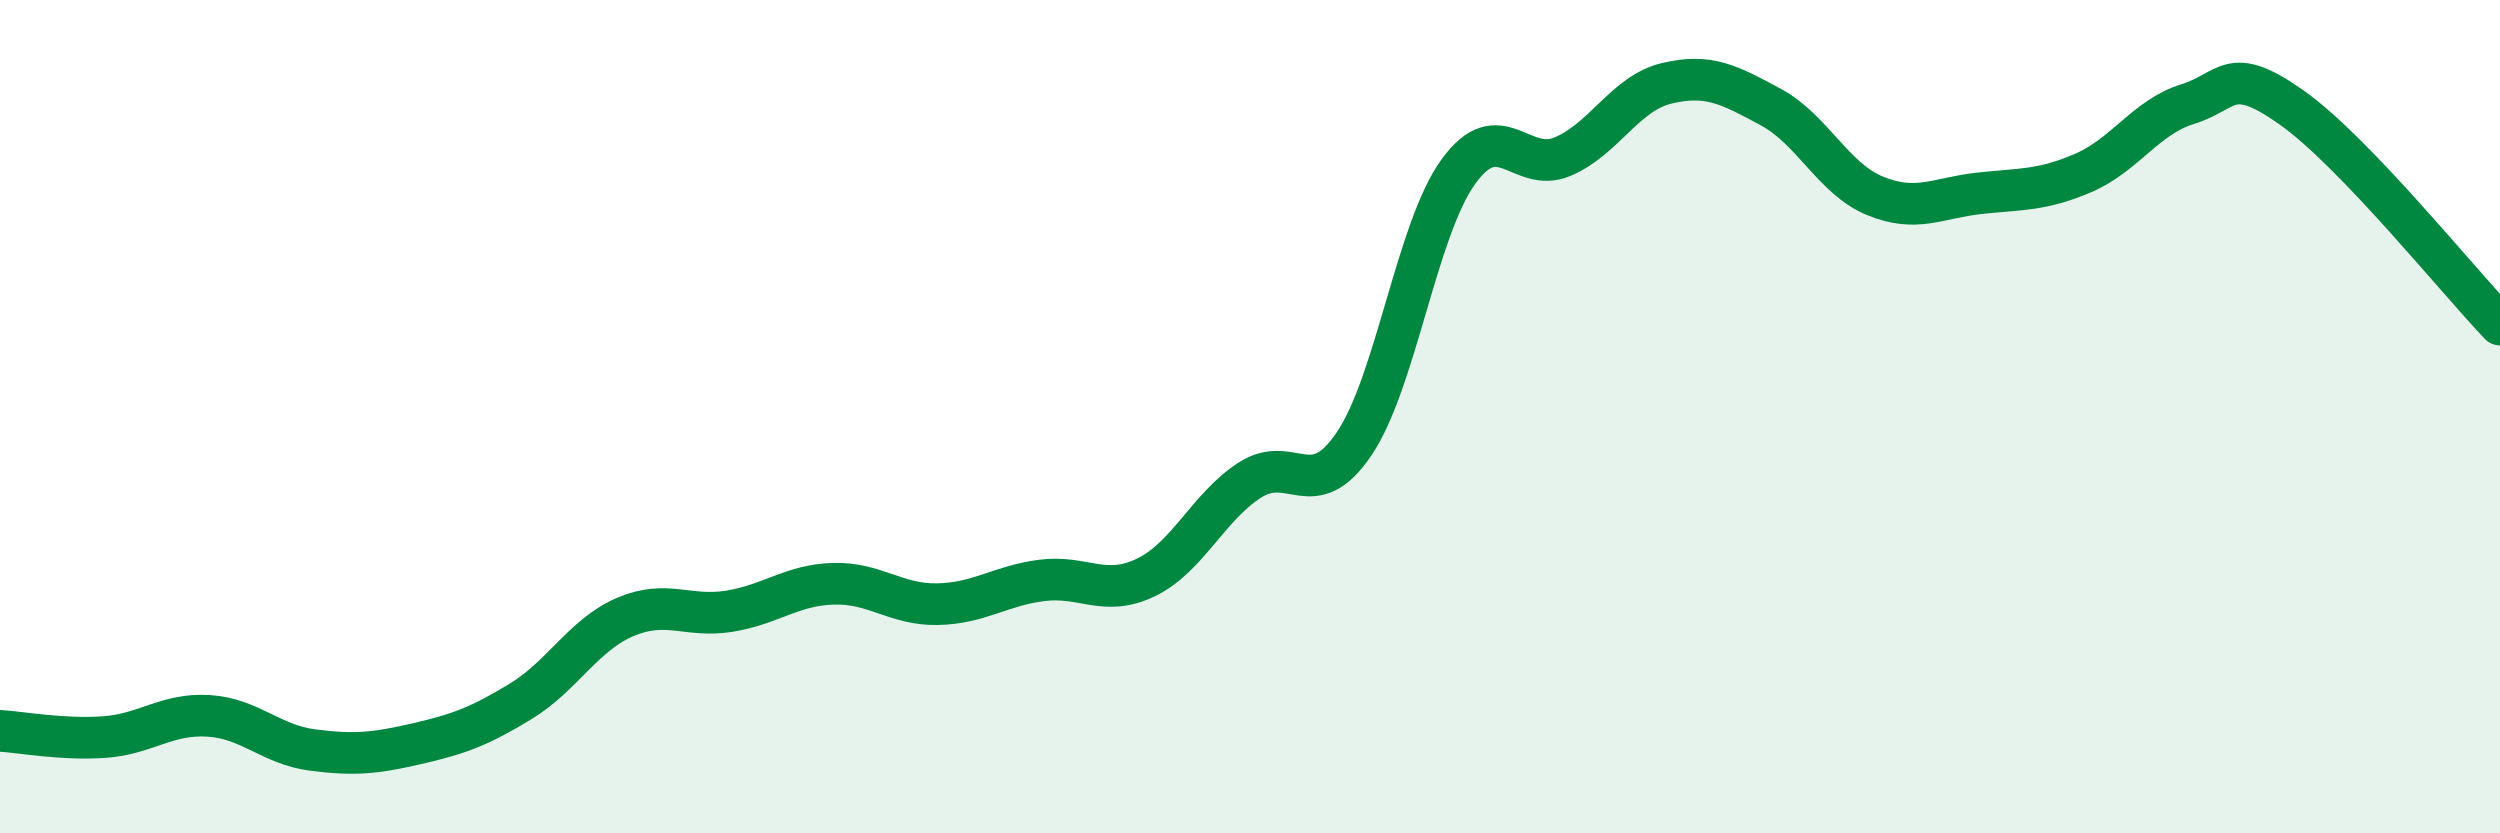 
    <svg width="60" height="20" viewBox="0 0 60 20" xmlns="http://www.w3.org/2000/svg">
      <path
        d="M 0,17.54 C 0.5,17.57 1.5,17.76 2.5,17.69 C 3.5,17.62 4,17.12 5,17.18 C 6,17.24 6.5,17.87 7.5,18 C 8.5,18.13 9,18.08 10,17.85 C 11,17.62 11.5,17.44 12.5,16.83 C 13.5,16.22 14,15.24 15,14.81 C 16,14.38 16.5,14.83 17.5,14.67 C 18.5,14.51 19,14.04 20,14.01 C 21,13.98 21.5,14.52 22.5,14.5 C 23.5,14.48 24,14.06 25,13.93 C 26,13.8 26.5,14.34 27.5,13.86 C 28.5,13.38 29,12.16 30,11.52 C 31,10.88 31.5,12.13 32.5,10.65 C 33.5,9.17 34,5.5 35,4.12 C 36,2.74 36.5,4.18 37.5,3.76 C 38.5,3.34 39,2.24 40,2 C 41,1.76 41.5,2.03 42.5,2.57 C 43.5,3.11 44,4.29 45,4.7 C 46,5.11 46.5,4.75 47.5,4.64 C 48.5,4.53 49,4.58 50,4.15 C 51,3.72 51.5,2.81 52.5,2.5 C 53.5,2.19 53.5,1.52 55,2.58 C 56.5,3.64 59,6.75 60,7.79L60 20L0 20Z"
        fill="#008740"
        opacity="0.1"
        stroke-linecap="round"
        stroke-linejoin="round"
      />
      <path
        d="M 0,17.54 C 0.5,17.57 1.5,17.76 2.5,17.69 C 3.5,17.62 4,17.12 5,17.18 C 6,17.24 6.5,17.87 7.5,18 C 8.5,18.13 9,18.08 10,17.85 C 11,17.62 11.5,17.44 12.5,16.83 C 13.5,16.22 14,15.24 15,14.81 C 16,14.38 16.5,14.83 17.5,14.67 C 18.5,14.51 19,14.04 20,14.01 C 21,13.98 21.5,14.52 22.5,14.5 C 23.5,14.48 24,14.06 25,13.93 C 26,13.8 26.5,14.34 27.5,13.86 C 28.5,13.38 29,12.16 30,11.52 C 31,10.88 31.5,12.13 32.5,10.65 C 33.5,9.17 34,5.5 35,4.12 C 36,2.74 36.5,4.18 37.5,3.76 C 38.5,3.34 39,2.24 40,2 C 41,1.76 41.5,2.03 42.5,2.57 C 43.5,3.11 44,4.29 45,4.7 C 46,5.11 46.5,4.75 47.5,4.64 C 48.5,4.53 49,4.58 50,4.15 C 51,3.72 51.5,2.81 52.5,2.5 C 53.5,2.19 53.5,1.52 55,2.58 C 56.5,3.64 59,6.75 60,7.79"
        stroke="#008740"
        stroke-width="1"
        fill="none"
        stroke-linecap="round"
        stroke-linejoin="round"
      />
    </svg>
  